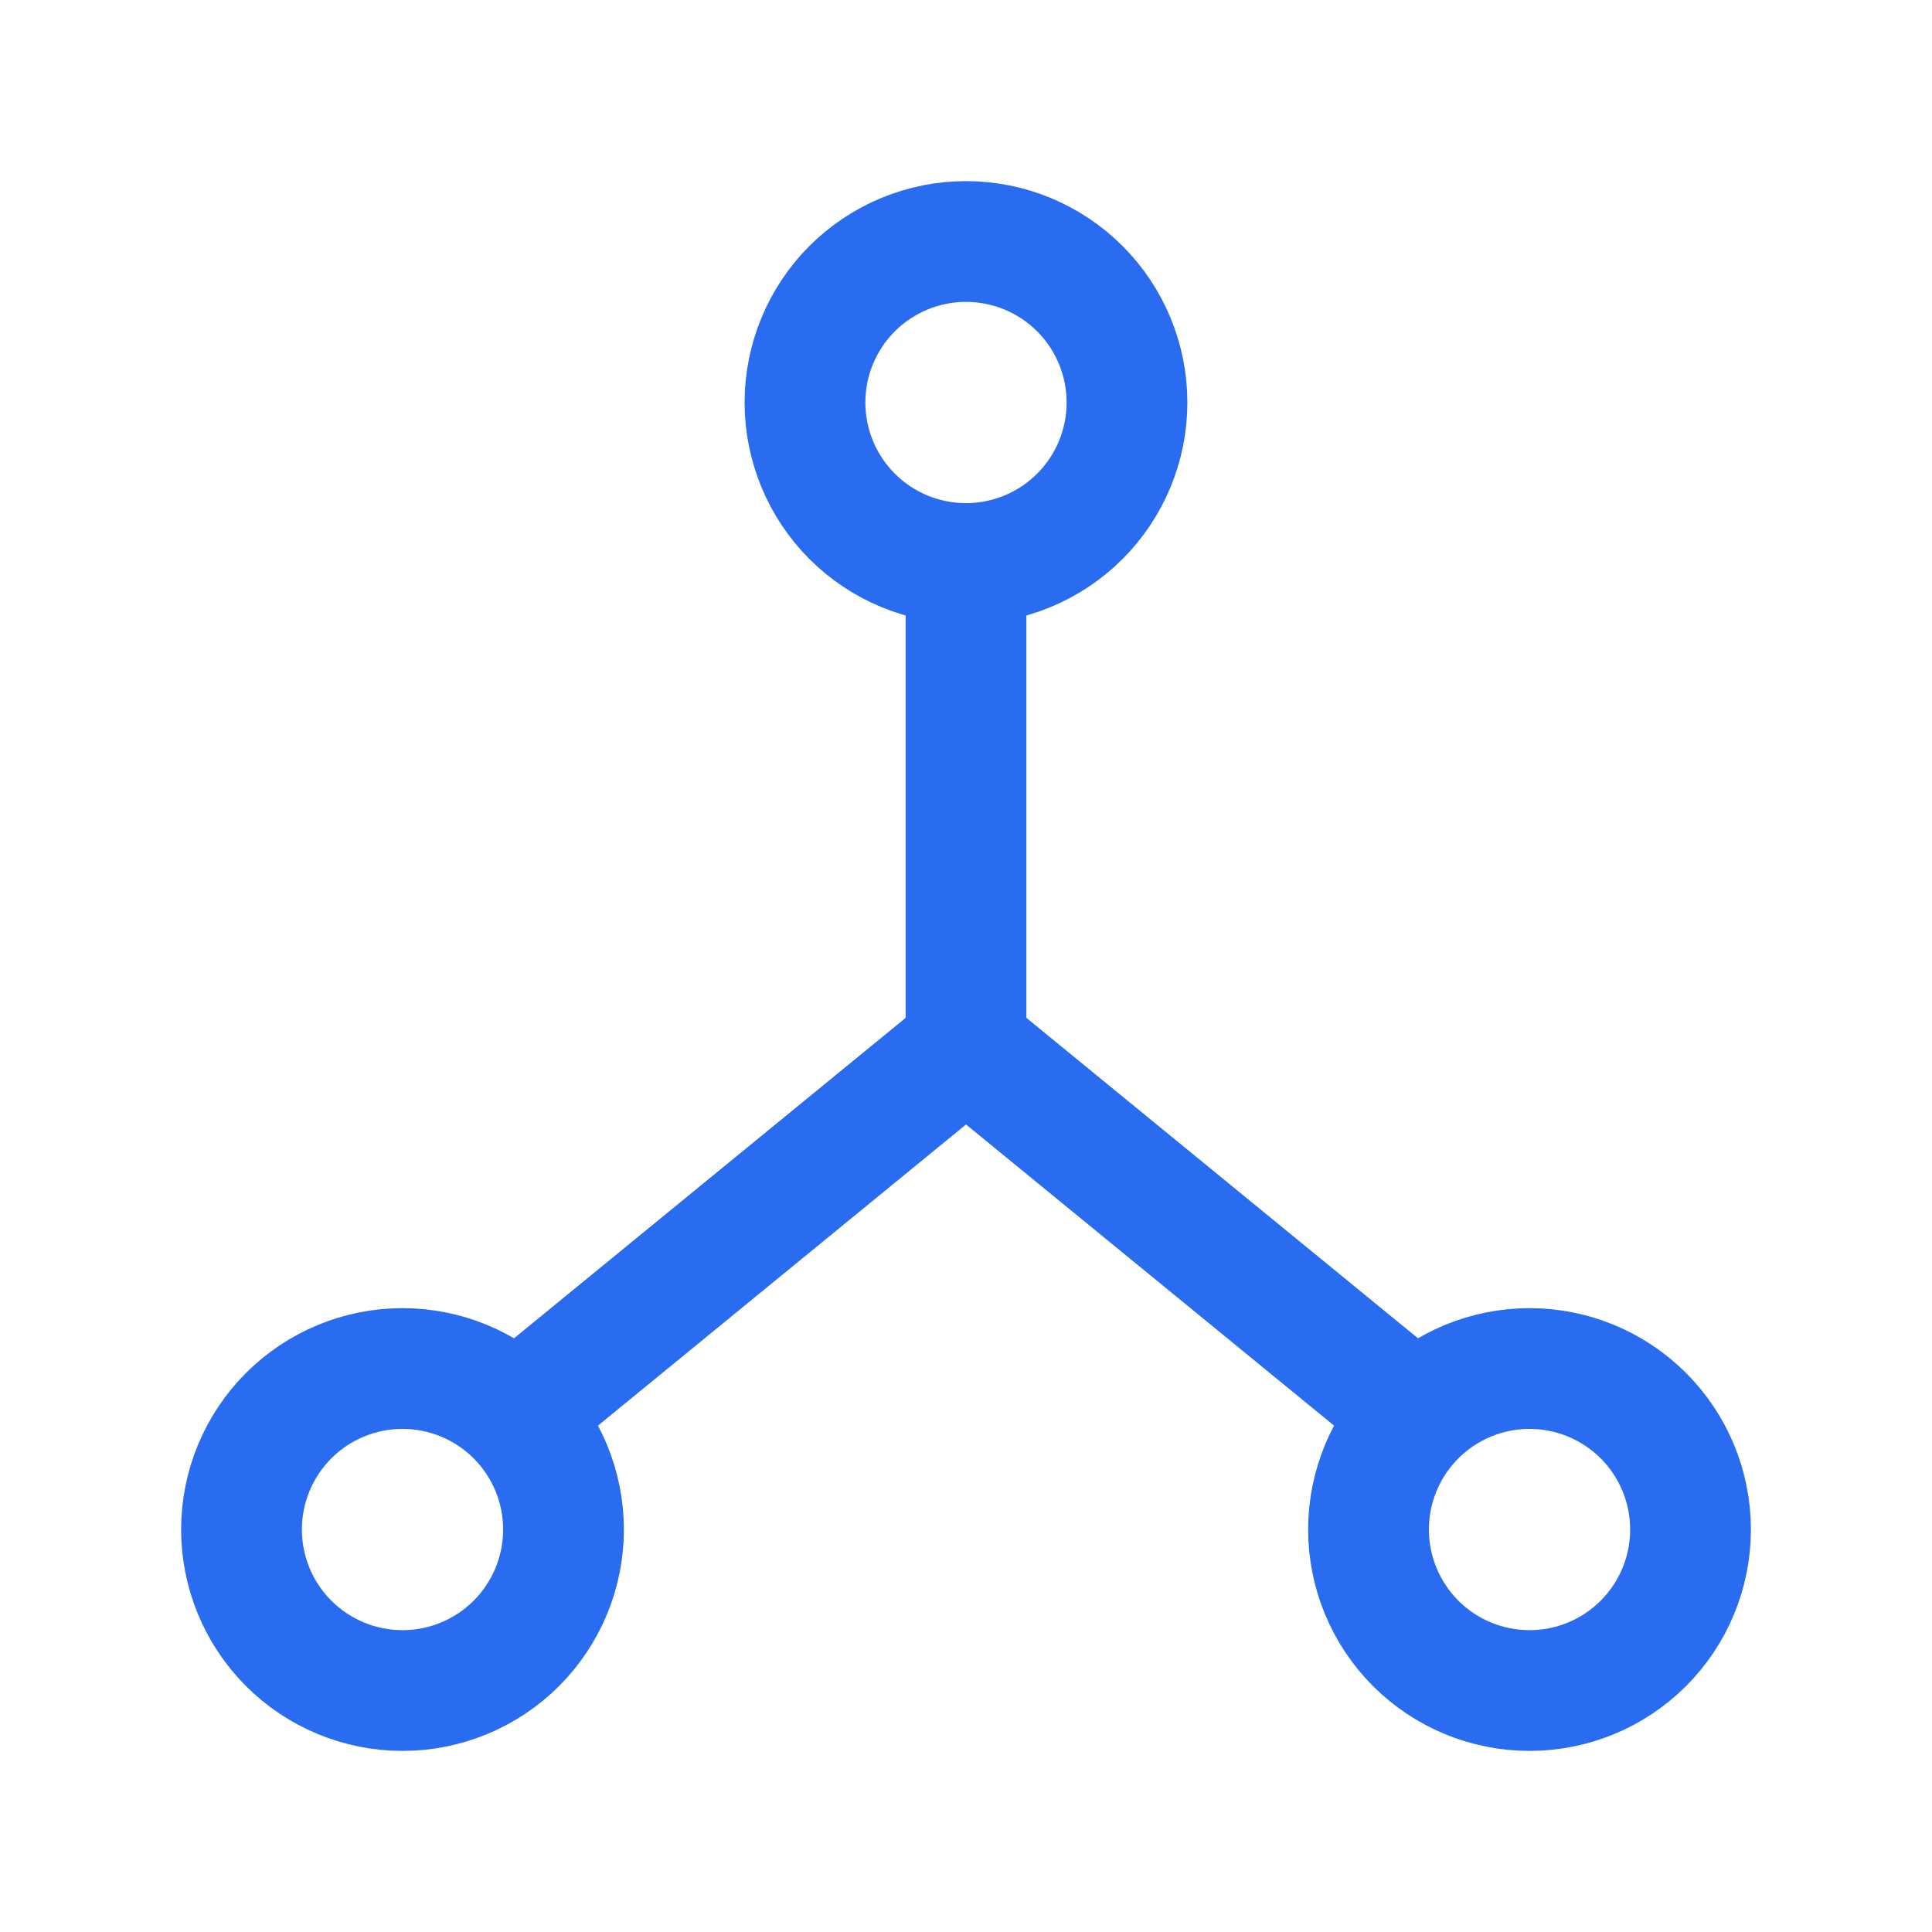 <svg xmlns="http://www.w3.org/2000/svg" width="64" height="64" viewBox="0 0 64 64" fill="none"><g clip-path="url(#clip0_732_4569)"><path d="M26.666 13.333C26.666 14.748 27.228 16.104 28.228 17.105C29.228 18.105 30.585 18.667 31.999 18.667C33.414 18.667 34.77 18.105 35.771 17.105C36.771 16.104 37.333 14.748 37.333 13.333C37.333 11.919 36.771 10.562 35.771 9.562C34.77 8.562 33.414 8 31.999 8C30.585 8 29.228 8.562 28.228 9.562C27.228 10.562 26.666 11.919 26.666 13.333Z" stroke="#296CEF" stroke-width="4" stroke-linecap="round" stroke-linejoin="round"></path><path d="M8 50.667C8 52.082 8.562 53.438 9.562 54.439C10.562 55.439 11.919 56.001 13.333 56.001C14.748 56.001 16.104 55.439 17.105 54.439C18.105 53.438 18.667 52.082 18.667 50.667C18.667 49.253 18.105 47.896 17.105 46.896C16.104 45.896 14.748 45.334 13.333 45.334C11.919 45.334 10.562 45.896 9.562 46.896C8.562 47.896 8 49.253 8 50.667Z" stroke="#296CEF" stroke-width="4" stroke-linecap="round" stroke-linejoin="round"></path><path d="M45.334 50.667C45.334 52.082 45.896 53.438 46.896 54.439C47.896 55.439 49.253 56.001 50.667 56.001C52.082 56.001 53.438 55.439 54.439 54.439C55.439 53.438 56.001 52.082 56.001 50.667C56.001 49.253 55.439 47.896 54.439 46.896C53.438 45.896 52.082 45.334 50.667 45.334C49.253 45.334 47.896 45.896 46.896 46.896C45.896 47.896 45.334 49.253 45.334 50.667Z" stroke="#296CEF" stroke-width="4" stroke-linecap="round" stroke-linejoin="round"></path><path d="M17.334 46.666L32.001 34.666L46.667 46.666" stroke="#296CEF" stroke-width="4" stroke-linecap="round" stroke-linejoin="round"></path><path d="M32 18.666V34.666" stroke="#296CEF" stroke-width="4" stroke-linecap="round" stroke-linejoin="round"></path></g><defs><clipPath id="clip0_732_4569"><rect width="64" height="64" fill="white"></rect></clipPath></defs></svg>